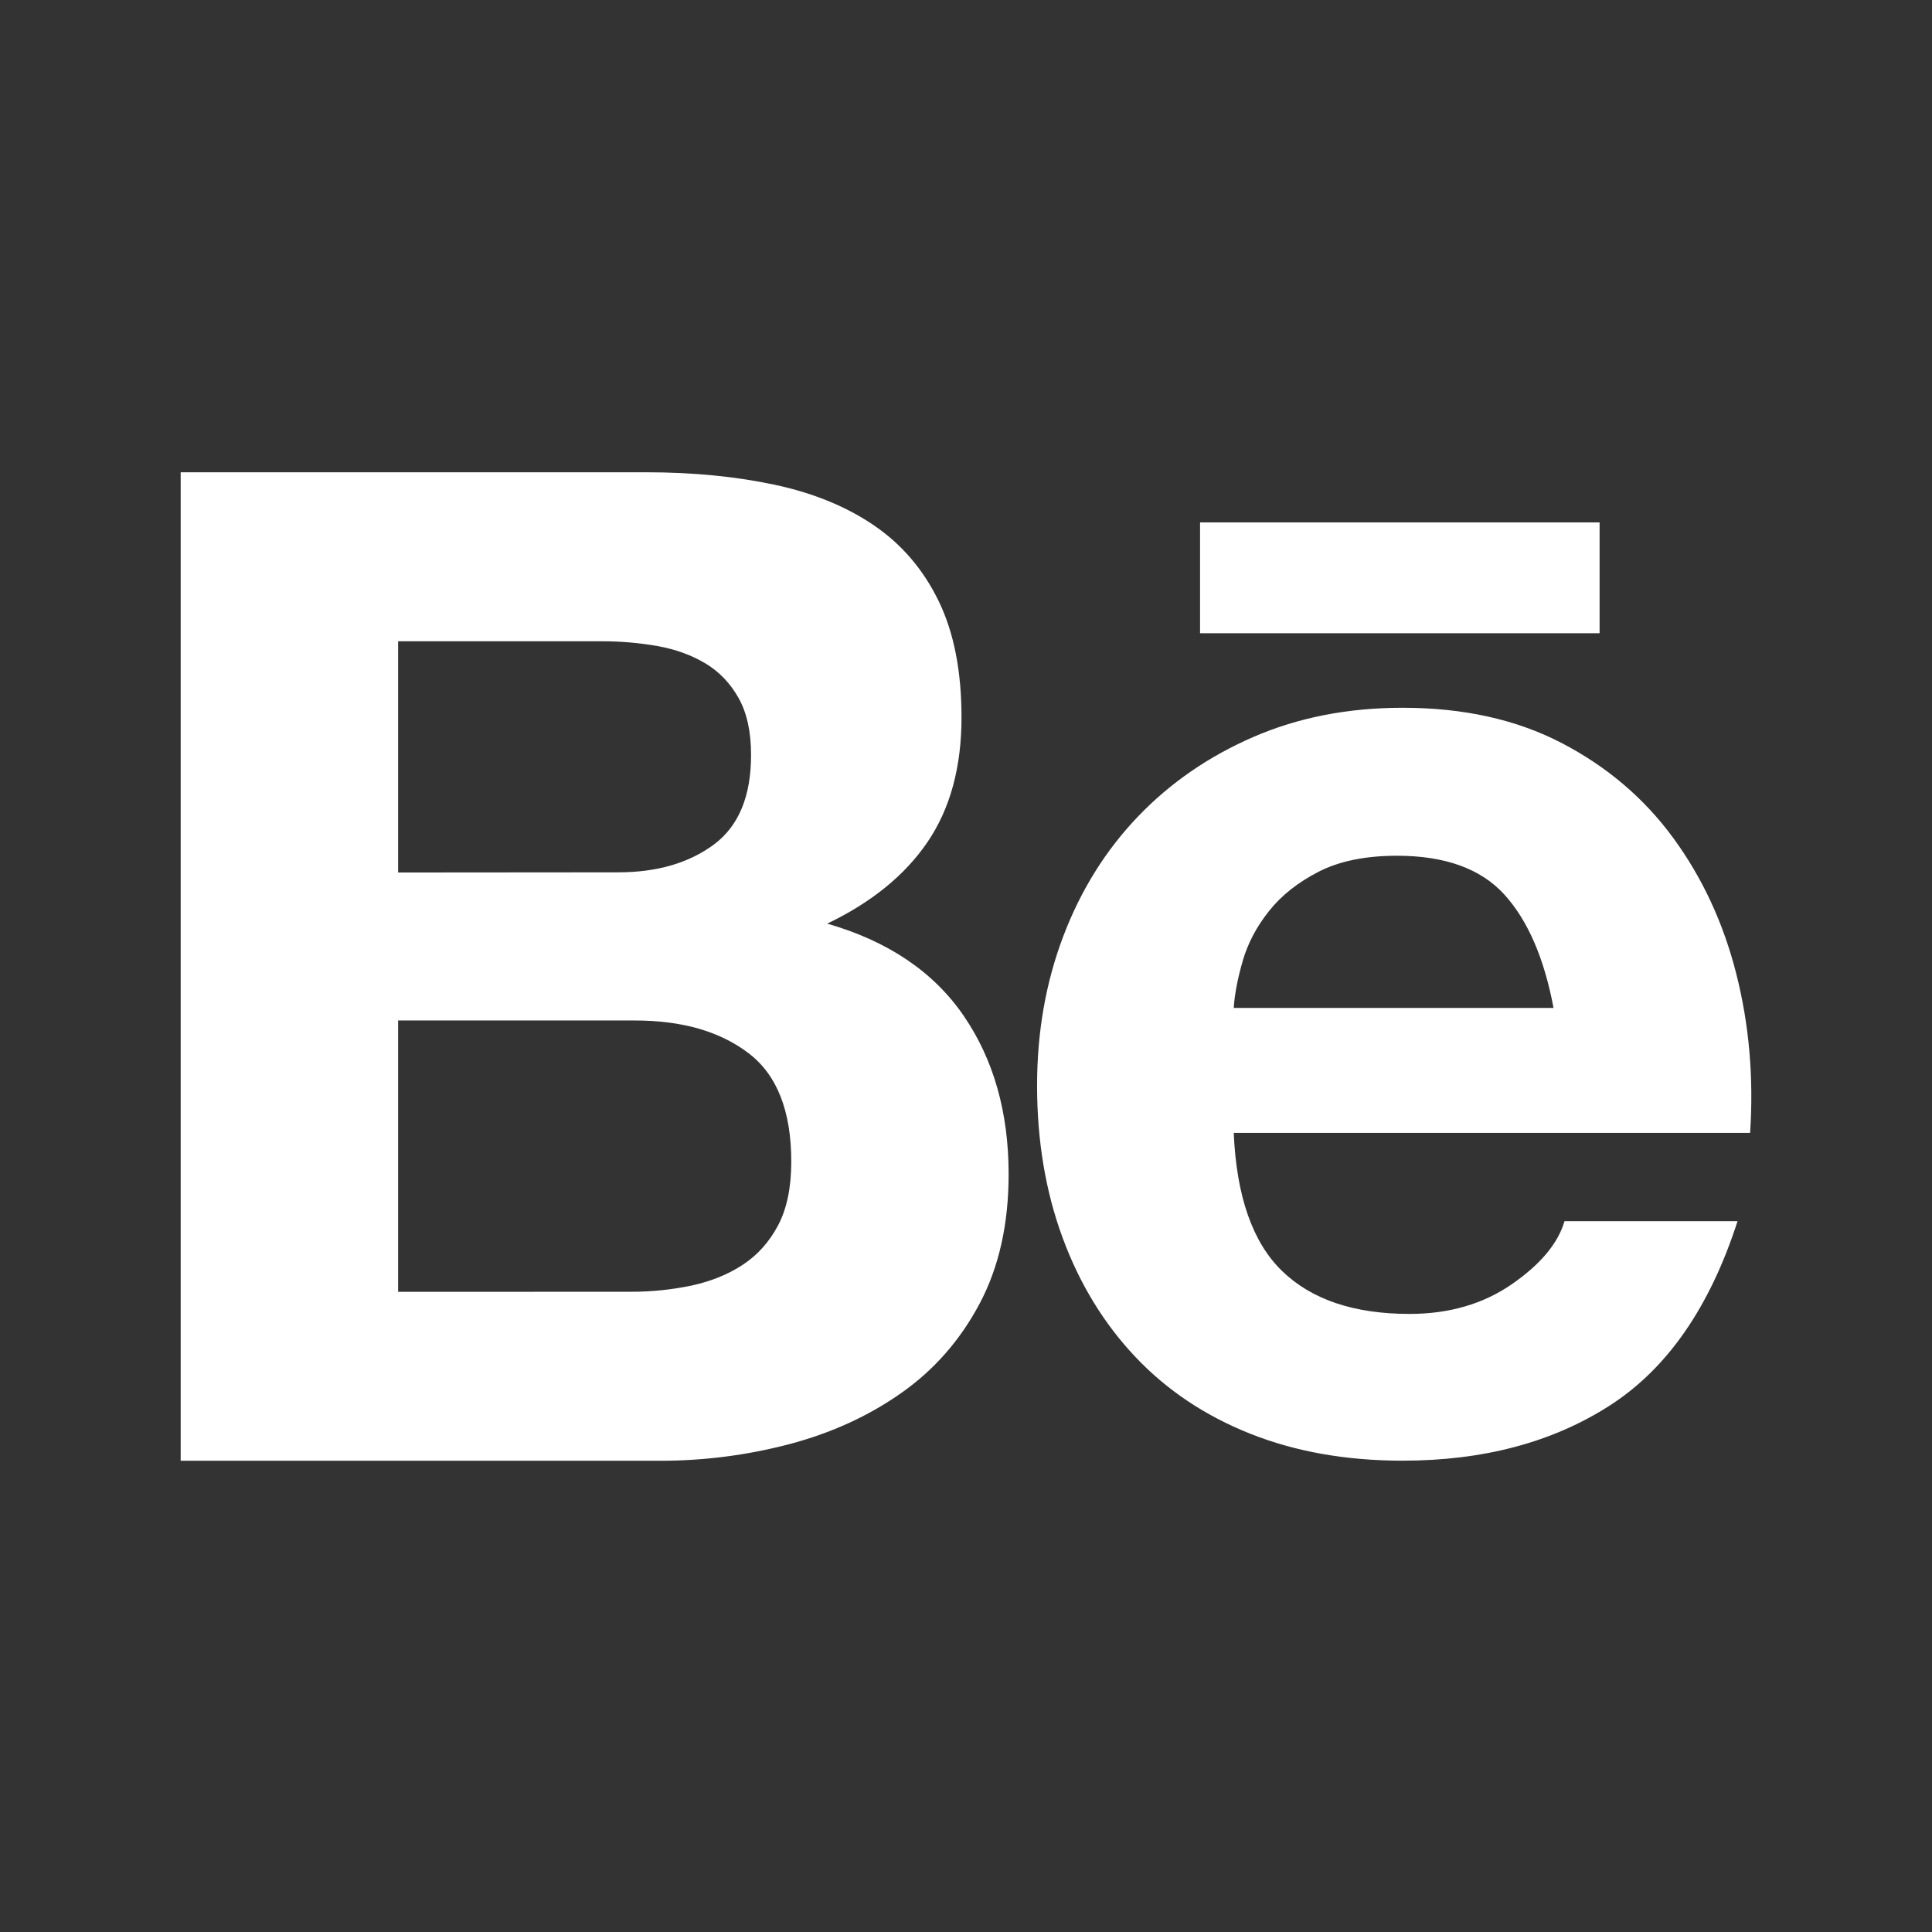 <svg width="1080" height="1080" viewBox="0 0 1080 1080" fill="none" xmlns="http://www.w3.org/2000/svg">
<rect x="0" y="0" width="1080" height="1080" fill="#333333" stroke="none"/>
<path d="M361.021 264C387.311 264 411.308 266.341 433.014 270.975C454.719 275.609 473.253 283.217 488.715 293.802C504.177 304.386 516.175 318.433 524.712 335.993C533.247 353.551 537.491 375.208 537.491 401.01C537.491 428.86 531.15 452.077 518.517 470.661C505.885 489.244 487.155 504.462 462.426 516.314C496.471 526.118 521.883 543.287 538.661 567.772C555.44 592.257 563.829 621.815 563.829 656.396C563.829 684.247 558.415 708.391 547.587 728.779C536.759 749.168 522.175 765.8 503.835 778.676C485.496 791.602 464.62 801.113 441.159 807.308C417.552 813.502 393.213 816.624 368.825 816.575H101V264H361.021ZM345.559 487.635C367.216 487.635 385.018 482.465 398.968 472.173C412.918 461.833 419.893 445.103 419.844 421.886C419.844 409.009 417.503 398.425 412.869 390.182C408.235 381.939 402.041 375.452 394.286 370.819C386.531 366.185 377.653 362.966 367.606 361.161C357.265 359.356 346.778 358.43 336.243 358.478H222.548V487.733L345.56 487.635L345.559 487.635ZM352.534 722.098C363.996 722.147 375.41 720.976 386.579 718.634C397.407 716.293 406.967 712.44 415.21 707.026C423.453 701.612 430.038 694.247 434.964 684.979C439.841 675.711 442.329 663.81 442.329 649.373C442.329 621.035 434.33 600.744 418.331 588.647C402.333 576.502 381.165 570.454 354.875 570.454H222.548V722.145L352.534 722.096V722.098ZM716.691 710.489C733.177 726.487 756.93 734.487 787.902 734.487C810.095 734.487 829.166 728.926 845.164 717.854C861.162 706.782 870.966 695.027 874.576 682.638H971.298C955.836 730.633 932.082 764.922 900.086 785.554C868.09 806.186 829.41 816.527 784.001 816.527C752.54 816.527 724.153 811.503 698.888 801.455C673.622 791.407 652.209 777.068 634.651 758.484C617.092 739.901 603.532 717.757 594.021 691.955C584.509 666.153 579.73 637.765 579.73 606.841C579.73 576.942 584.607 549.092 594.411 523.289C604.214 497.487 618.164 475.197 636.211 456.369C654.258 437.542 675.817 422.715 700.838 411.886C725.86 401.058 753.613 395.644 784.049 395.644C818.094 395.644 847.75 402.228 873.063 415.398C898.329 428.567 919.107 446.224 935.35 468.416C951.592 490.609 963.346 515.874 970.566 544.262C977.785 572.649 980.369 602.304 978.321 633.276H689.669C691.181 668.736 700.204 694.538 716.691 710.488V710.489ZM840.921 500.024C827.752 485.586 807.754 478.367 780.927 478.367C763.369 478.367 748.785 481.343 737.225 487.244C725.616 493.195 716.349 500.511 709.374 509.291C702.4 518.07 697.522 527.337 694.693 537.141C691.865 546.945 690.157 555.724 689.669 563.431H868.431C863.212 535.628 854.042 514.46 840.922 500.023L840.921 500.024ZM670.842 292.046H894.184V353.99H670.842V292.046Z" fill="white"/>
</svg>
